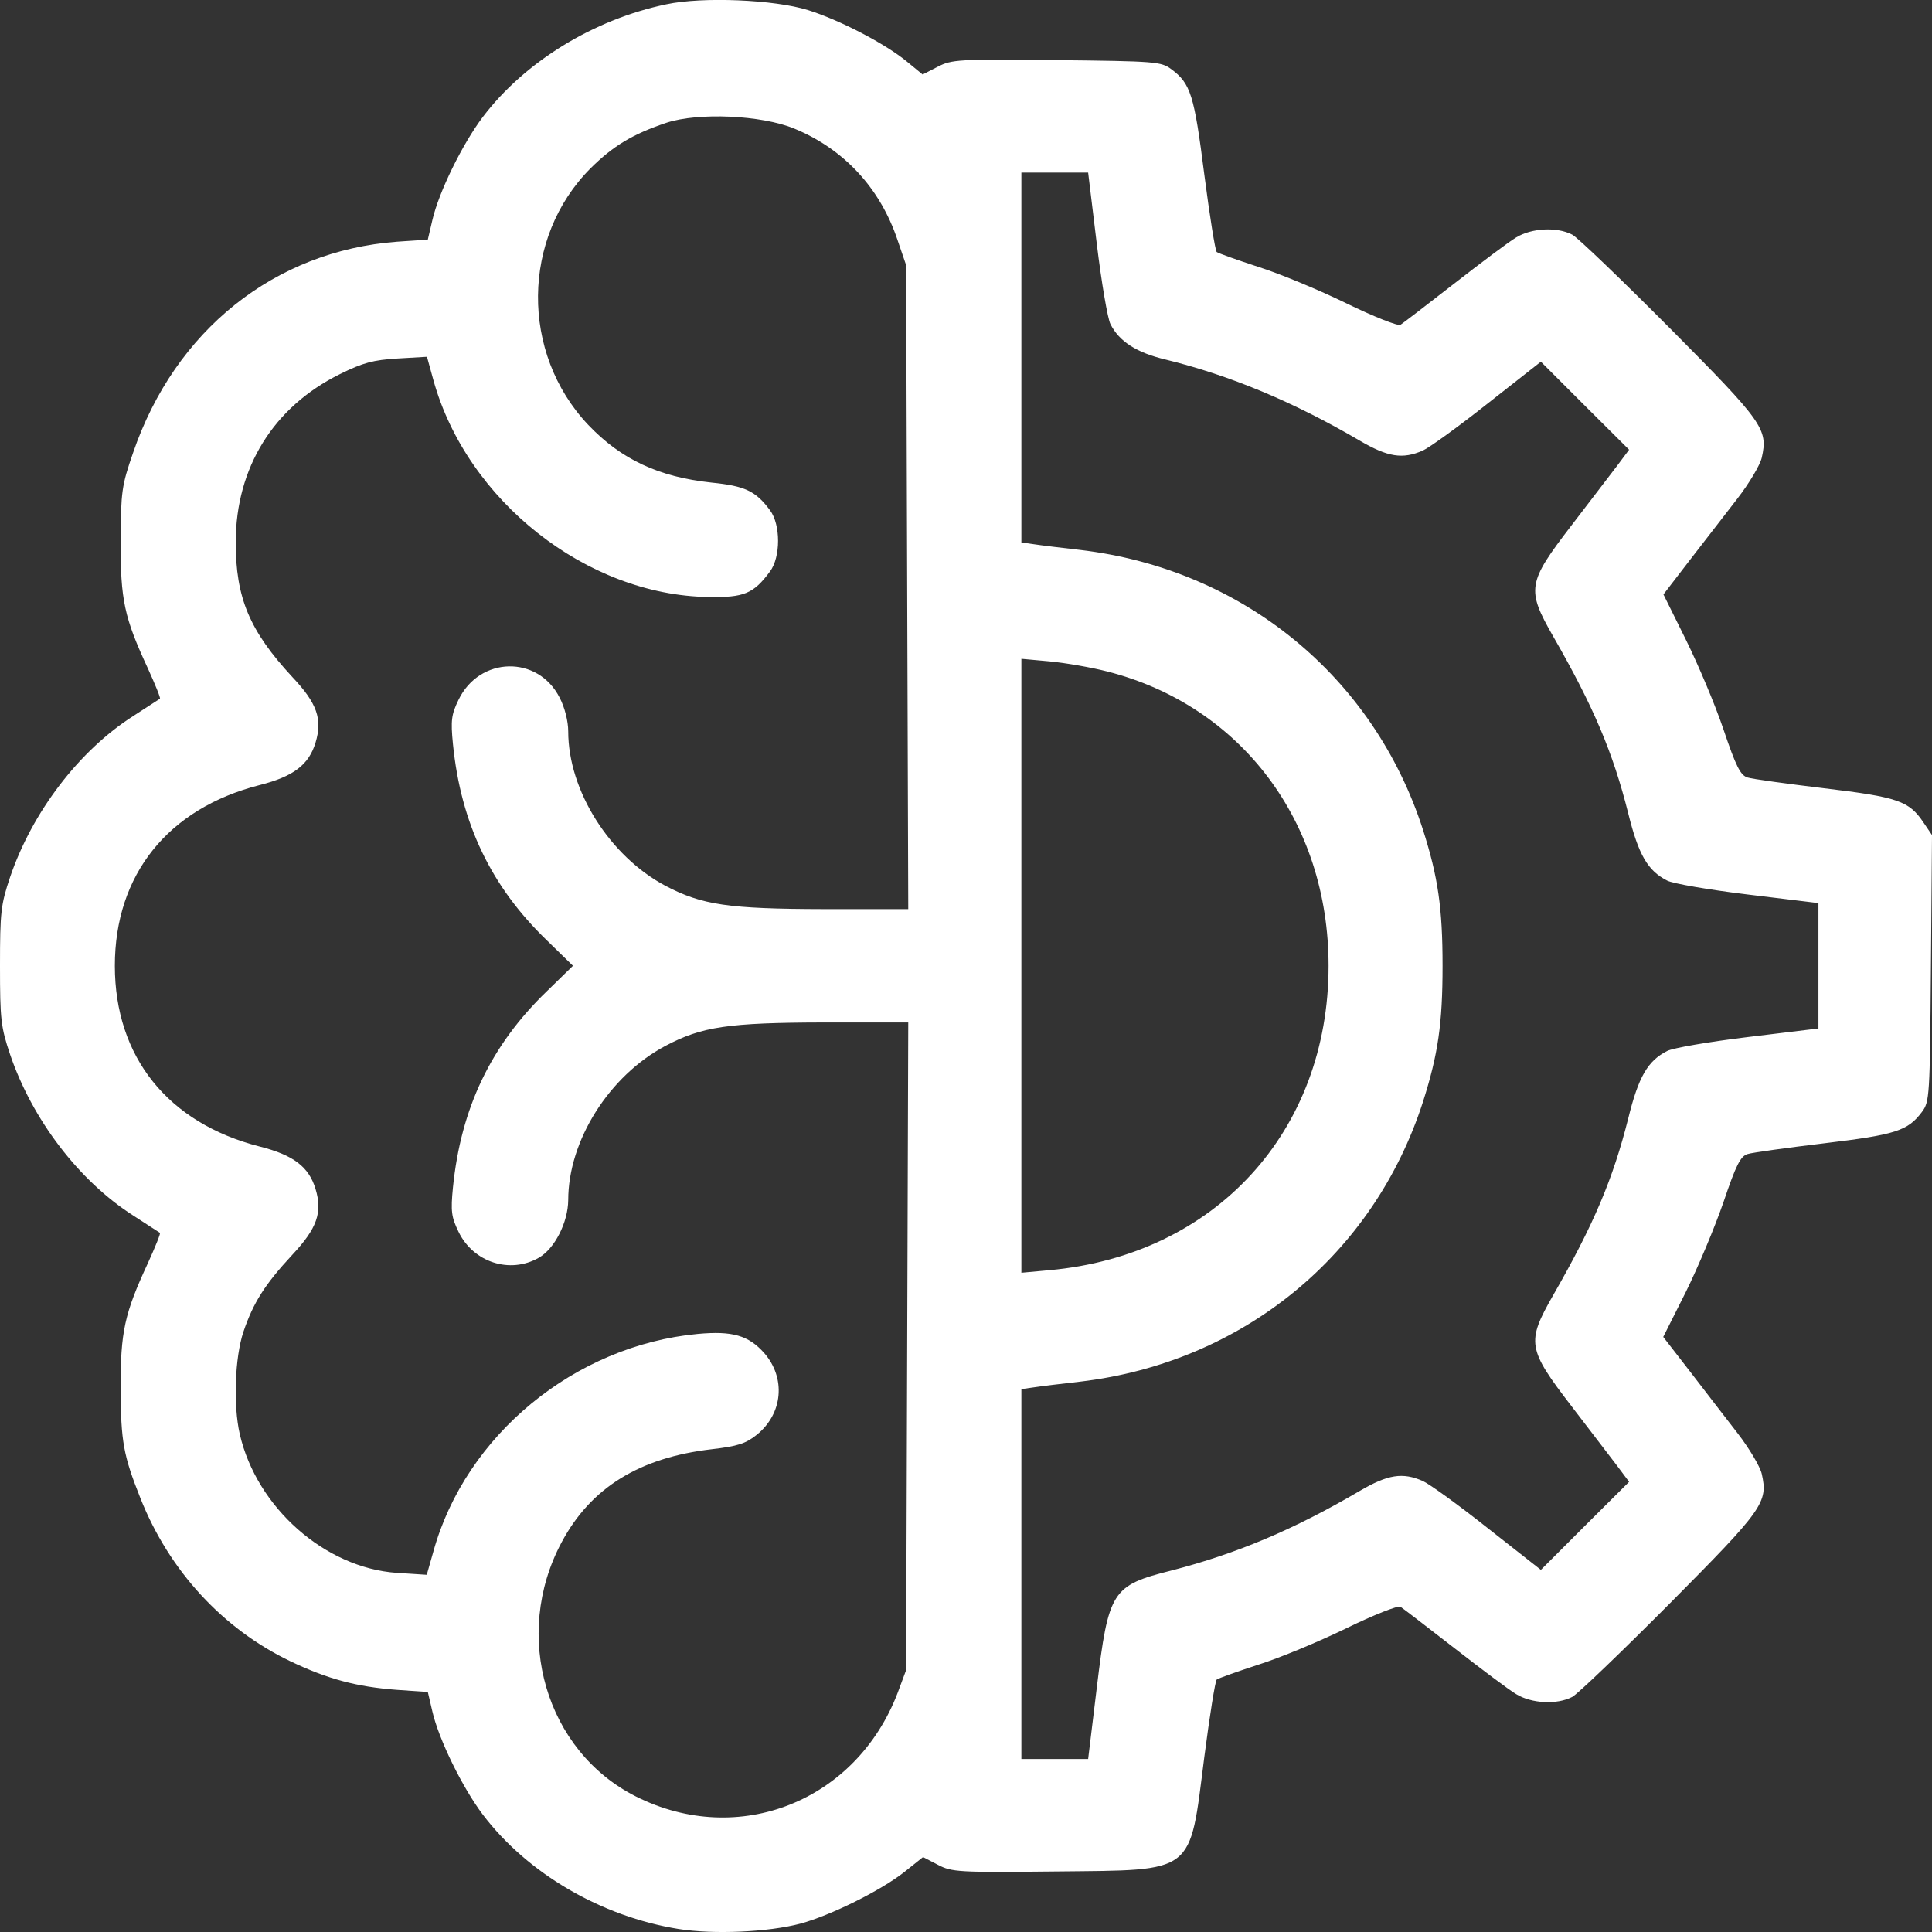 <?xml version="1.0" encoding="UTF-8"?> <svg xmlns="http://www.w3.org/2000/svg" width="9" height="9" viewBox="0 0 9 9" fill="none"><rect x="0" y="0" width="9" height="9" fill="#333333" stroke="none"/><path fill-rule="evenodd" clip-rule="evenodd" d="M3.104 0.02C2.764 0.091 2.444 0.288 2.249 0.545C2.154 0.671 2.044 0.895 2.014 1.026L1.993 1.116L1.849 1.126C1.279 1.169 0.815 1.539 0.62 2.109C0.567 2.262 0.563 2.29 0.562 2.52C0.561 2.795 0.579 2.877 0.689 3.114C0.723 3.189 0.749 3.252 0.745 3.255C0.741 3.258 0.684 3.294 0.62 3.336C0.368 3.497 0.15 3.783 0.047 4.086C0.004 4.214 0 4.249 0 4.499C0 4.749 0.004 4.784 0.047 4.912C0.15 5.215 0.368 5.501 0.62 5.662C0.684 5.704 0.741 5.74 0.745 5.743C0.749 5.746 0.723 5.809 0.689 5.884C0.58 6.119 0.561 6.204 0.562 6.47C0.563 6.716 0.575 6.78 0.654 6.979C0.788 7.317 1.038 7.588 1.353 7.739C1.527 7.822 1.662 7.858 1.849 7.872L1.993 7.882L2.014 7.972C2.044 8.103 2.154 8.327 2.249 8.453C2.457 8.727 2.8 8.928 3.161 8.986C3.323 9.012 3.578 9.001 3.729 8.961C3.869 8.923 4.101 8.808 4.211 8.722L4.3 8.651L4.369 8.687C4.434 8.721 4.463 8.723 4.922 8.718C5.572 8.711 5.54 8.735 5.61 8.186C5.635 7.993 5.661 7.83 5.668 7.824C5.676 7.818 5.763 7.787 5.861 7.755C5.96 7.724 6.145 7.647 6.272 7.585C6.399 7.523 6.513 7.478 6.524 7.485C6.535 7.492 6.647 7.578 6.773 7.676C6.899 7.774 7.029 7.872 7.063 7.892C7.135 7.936 7.253 7.942 7.324 7.905C7.35 7.891 7.554 7.695 7.779 7.469C8.214 7.031 8.237 6.999 8.207 6.866C8.199 6.831 8.148 6.746 8.094 6.676C8.04 6.606 7.94 6.477 7.872 6.388L7.748 6.228L7.853 6.019C7.91 5.904 7.989 5.715 8.029 5.599C8.087 5.427 8.108 5.386 8.141 5.376C8.163 5.369 8.323 5.347 8.497 5.326C8.831 5.286 8.887 5.268 8.953 5.18C8.989 5.132 8.99 5.109 8.995 4.51L9 3.89L8.96 3.831C8.893 3.731 8.841 3.713 8.497 3.672C8.323 3.651 8.163 3.629 8.141 3.622C8.108 3.612 8.087 3.571 8.029 3.399C7.99 3.283 7.91 3.094 7.853 2.979L7.749 2.769L7.872 2.609C7.94 2.521 8.04 2.392 8.094 2.322C8.148 2.252 8.199 2.167 8.207 2.132C8.237 1.999 8.214 1.967 7.779 1.529C7.554 1.303 7.35 1.107 7.324 1.093C7.253 1.056 7.135 1.062 7.063 1.106C7.029 1.126 6.899 1.224 6.773 1.322C6.647 1.42 6.535 1.506 6.524 1.513C6.513 1.52 6.399 1.475 6.272 1.413C6.145 1.351 5.96 1.274 5.861 1.243C5.763 1.211 5.676 1.18 5.668 1.174C5.661 1.168 5.635 1.005 5.61 0.812C5.563 0.443 5.547 0.389 5.456 0.322C5.409 0.287 5.383 0.285 4.922 0.28C4.461 0.275 4.434 0.277 4.368 0.311L4.298 0.347L4.225 0.287C4.123 0.203 3.911 0.093 3.764 0.047C3.607 -0.002 3.273 -0.016 3.104 0.02ZM3.7 0.599C3.931 0.694 4.1 0.876 4.181 1.118L4.221 1.235L4.226 2.735L4.231 4.235L3.839 4.235C3.393 4.234 3.27 4.216 3.099 4.126C2.84 3.988 2.647 3.683 2.647 3.407C2.647 3.36 2.631 3.296 2.607 3.25C2.506 3.051 2.234 3.057 2.136 3.26C2.103 3.328 2.099 3.355 2.11 3.466C2.147 3.836 2.287 4.129 2.547 4.38L2.669 4.499L2.547 4.618C2.287 4.869 2.147 5.162 2.11 5.532C2.099 5.643 2.103 5.67 2.136 5.738C2.205 5.881 2.376 5.936 2.51 5.859C2.584 5.817 2.646 5.694 2.647 5.591C2.647 5.313 2.838 5.011 3.1 4.872C3.27 4.782 3.393 4.764 3.839 4.763L4.231 4.763L4.226 6.272L4.221 7.78L4.182 7.885C3.989 8.391 3.441 8.609 2.963 8.369C2.543 8.158 2.384 7.619 2.616 7.185C2.752 6.93 2.979 6.79 3.316 6.751C3.436 6.737 3.474 6.725 3.525 6.684C3.647 6.586 3.662 6.42 3.56 6.303C3.487 6.221 3.412 6.199 3.25 6.214C2.677 6.268 2.169 6.686 2.019 7.227L1.988 7.336L1.849 7.327C1.514 7.304 1.196 7.023 1.117 6.681C1.086 6.546 1.094 6.323 1.134 6.204C1.18 6.068 1.234 5.983 1.362 5.845C1.477 5.722 1.503 5.648 1.47 5.539C1.439 5.436 1.368 5.381 1.21 5.341C0.782 5.232 0.535 4.923 0.535 4.499C0.535 4.075 0.782 3.766 1.21 3.657C1.368 3.617 1.439 3.562 1.47 3.459C1.503 3.35 1.477 3.276 1.362 3.154C1.162 2.938 1.098 2.785 1.098 2.525C1.099 2.178 1.274 1.896 1.583 1.743C1.692 1.689 1.739 1.677 1.852 1.67L1.989 1.662L2.019 1.771C2.175 2.333 2.734 2.773 3.3 2.781C3.466 2.784 3.51 2.766 3.587 2.662C3.637 2.595 3.637 2.444 3.587 2.377C3.52 2.287 3.471 2.264 3.314 2.248C3.069 2.222 2.893 2.14 2.74 1.979C2.424 1.645 2.429 1.107 2.751 0.784C2.857 0.679 2.947 0.625 3.104 0.572C3.252 0.523 3.548 0.536 3.7 0.599ZM5.109 1.134C5.131 1.316 5.16 1.485 5.173 1.51C5.214 1.591 5.295 1.643 5.43 1.675C5.728 1.748 6.026 1.872 6.333 2.052C6.466 2.13 6.534 2.14 6.628 2.099C6.659 2.085 6.796 1.986 6.931 1.879L7.178 1.685L7.383 1.89L7.589 2.095L7.533 2.17C7.502 2.211 7.406 2.336 7.321 2.447C7.115 2.715 7.11 2.745 7.235 2.964C7.424 3.293 7.514 3.506 7.585 3.789C7.633 3.983 7.676 4.056 7.766 4.102C7.792 4.116 7.961 4.145 8.142 4.167L8.471 4.207V4.499V4.791L8.142 4.831C7.961 4.853 7.792 4.882 7.766 4.896C7.676 4.942 7.633 5.015 7.585 5.21C7.514 5.492 7.424 5.705 7.235 6.034C7.11 6.253 7.115 6.283 7.321 6.551C7.406 6.662 7.502 6.787 7.533 6.828L7.589 6.903L7.383 7.108L7.178 7.313L6.931 7.119C6.796 7.012 6.659 6.913 6.628 6.899C6.534 6.858 6.466 6.868 6.333 6.946C6.028 7.125 5.76 7.238 5.457 7.316C5.179 7.386 5.164 7.41 5.109 7.864L5.069 8.194H4.914H4.758V7.333V6.471L4.815 6.463C4.847 6.458 4.945 6.446 5.034 6.436C5.789 6.346 6.399 5.847 6.629 5.132C6.699 4.912 6.72 4.769 6.72 4.499C6.72 4.229 6.699 4.086 6.629 3.866C6.399 3.151 5.789 2.652 5.034 2.562C4.945 2.552 4.847 2.54 4.815 2.535L4.758 2.527V1.666V0.804H4.914H5.069L5.109 1.134ZM5.158 3.128C5.782 3.287 6.189 3.828 6.189 4.499C6.189 5.271 5.661 5.847 4.889 5.917L4.758 5.929V4.499V3.069L4.89 3.081C4.963 3.088 5.084 3.109 5.158 3.128Z" fill="white"></path></svg> 